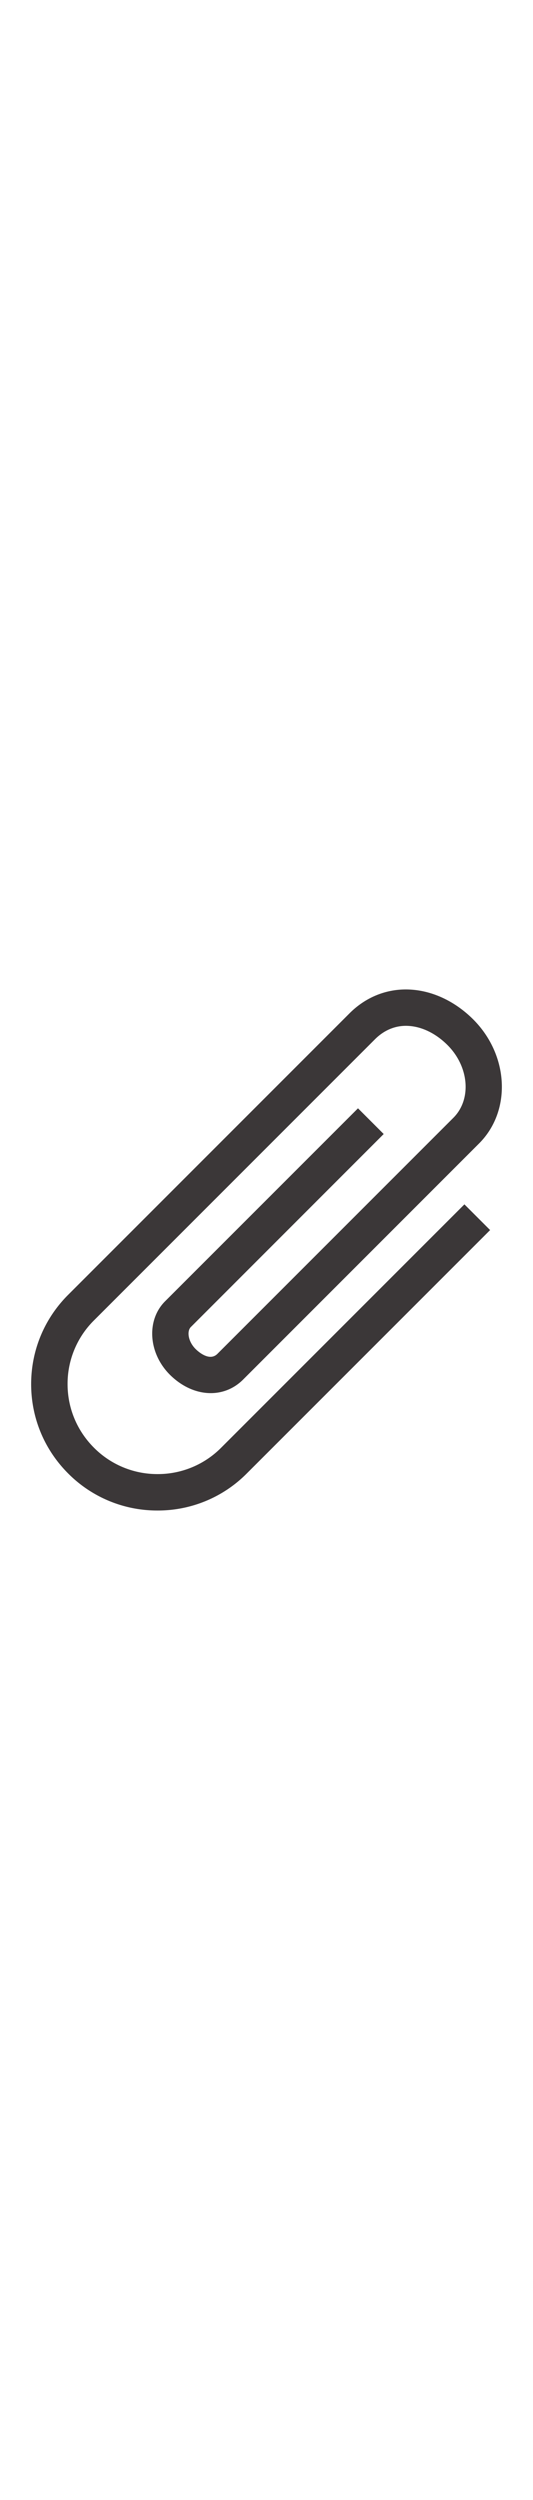 <svg id="th_noc_paperclip" width="100%" height="100%" xmlns="http://www.w3.org/2000/svg" version="1.1" xmlns:xlink="http://www.w3.org/1999/xlink" xmlns:svgjs="http://svgjs.com/svgjs" preserveAspectRatio="xMidYMid meet" viewBox="0 0 32 32" style="height:150px" data-uid="noc_paperclip" data-keyword="paperclip" data-complex="true" data-coll="noc" data-c="{&quot;006ca2&quot;:[&quot;noc_paperclip_l_1&quot;]}" data-colors="[&quot;#006ca2&quot;]"><defs id="SvgjsDefs8012"></defs><path id="noc_paperclip_l_1" d="M9.457 31.633H9.455A7.53 7.53 0 0 1 4.095 29.413C2.662 27.98 1.87 26.076 1.87 24.05S2.66 20.123 4.092 18.69L20.967 1.818C21.999 0.776 23.35 0.266 24.767 0.385C26.075 0.492 27.367 1.125 28.41 2.165C30.558 4.315 30.718 7.655 28.762 9.61L14.6 23.772C13.412 24.962 11.563 24.842 10.198 23.484C8.905 22.191 8.778 20.214 9.908 19.082L21.493 7.5L23.036 9.043L11.456 20.625C11.214 20.867 11.284 21.483 11.743 21.942C11.876 22.075 12.571 22.719 13.056 22.23L27.221 8.068C28.323 6.963 28.166 5.008 26.869 3.708C26.194 3.033 25.386 2.625 24.594 2.561C23.821 2.494 23.097 2.773 22.514 3.356L5.639 20.228A5.36 5.36 0 0 0 4.057 24.045C4.057 25.487 4.62 26.842 5.642 27.865A5.356 5.356 0 0 0 9.457 29.447A5.35 5.35 0 0 0 13.277 27.865L27.882 13.263L29.425 14.806L14.818 29.408A7.511 7.511 0 0 1 9.461 31.633Z " data-color-original="#006ca2" fill="#3b3738" class="006ca2"></path></svg>